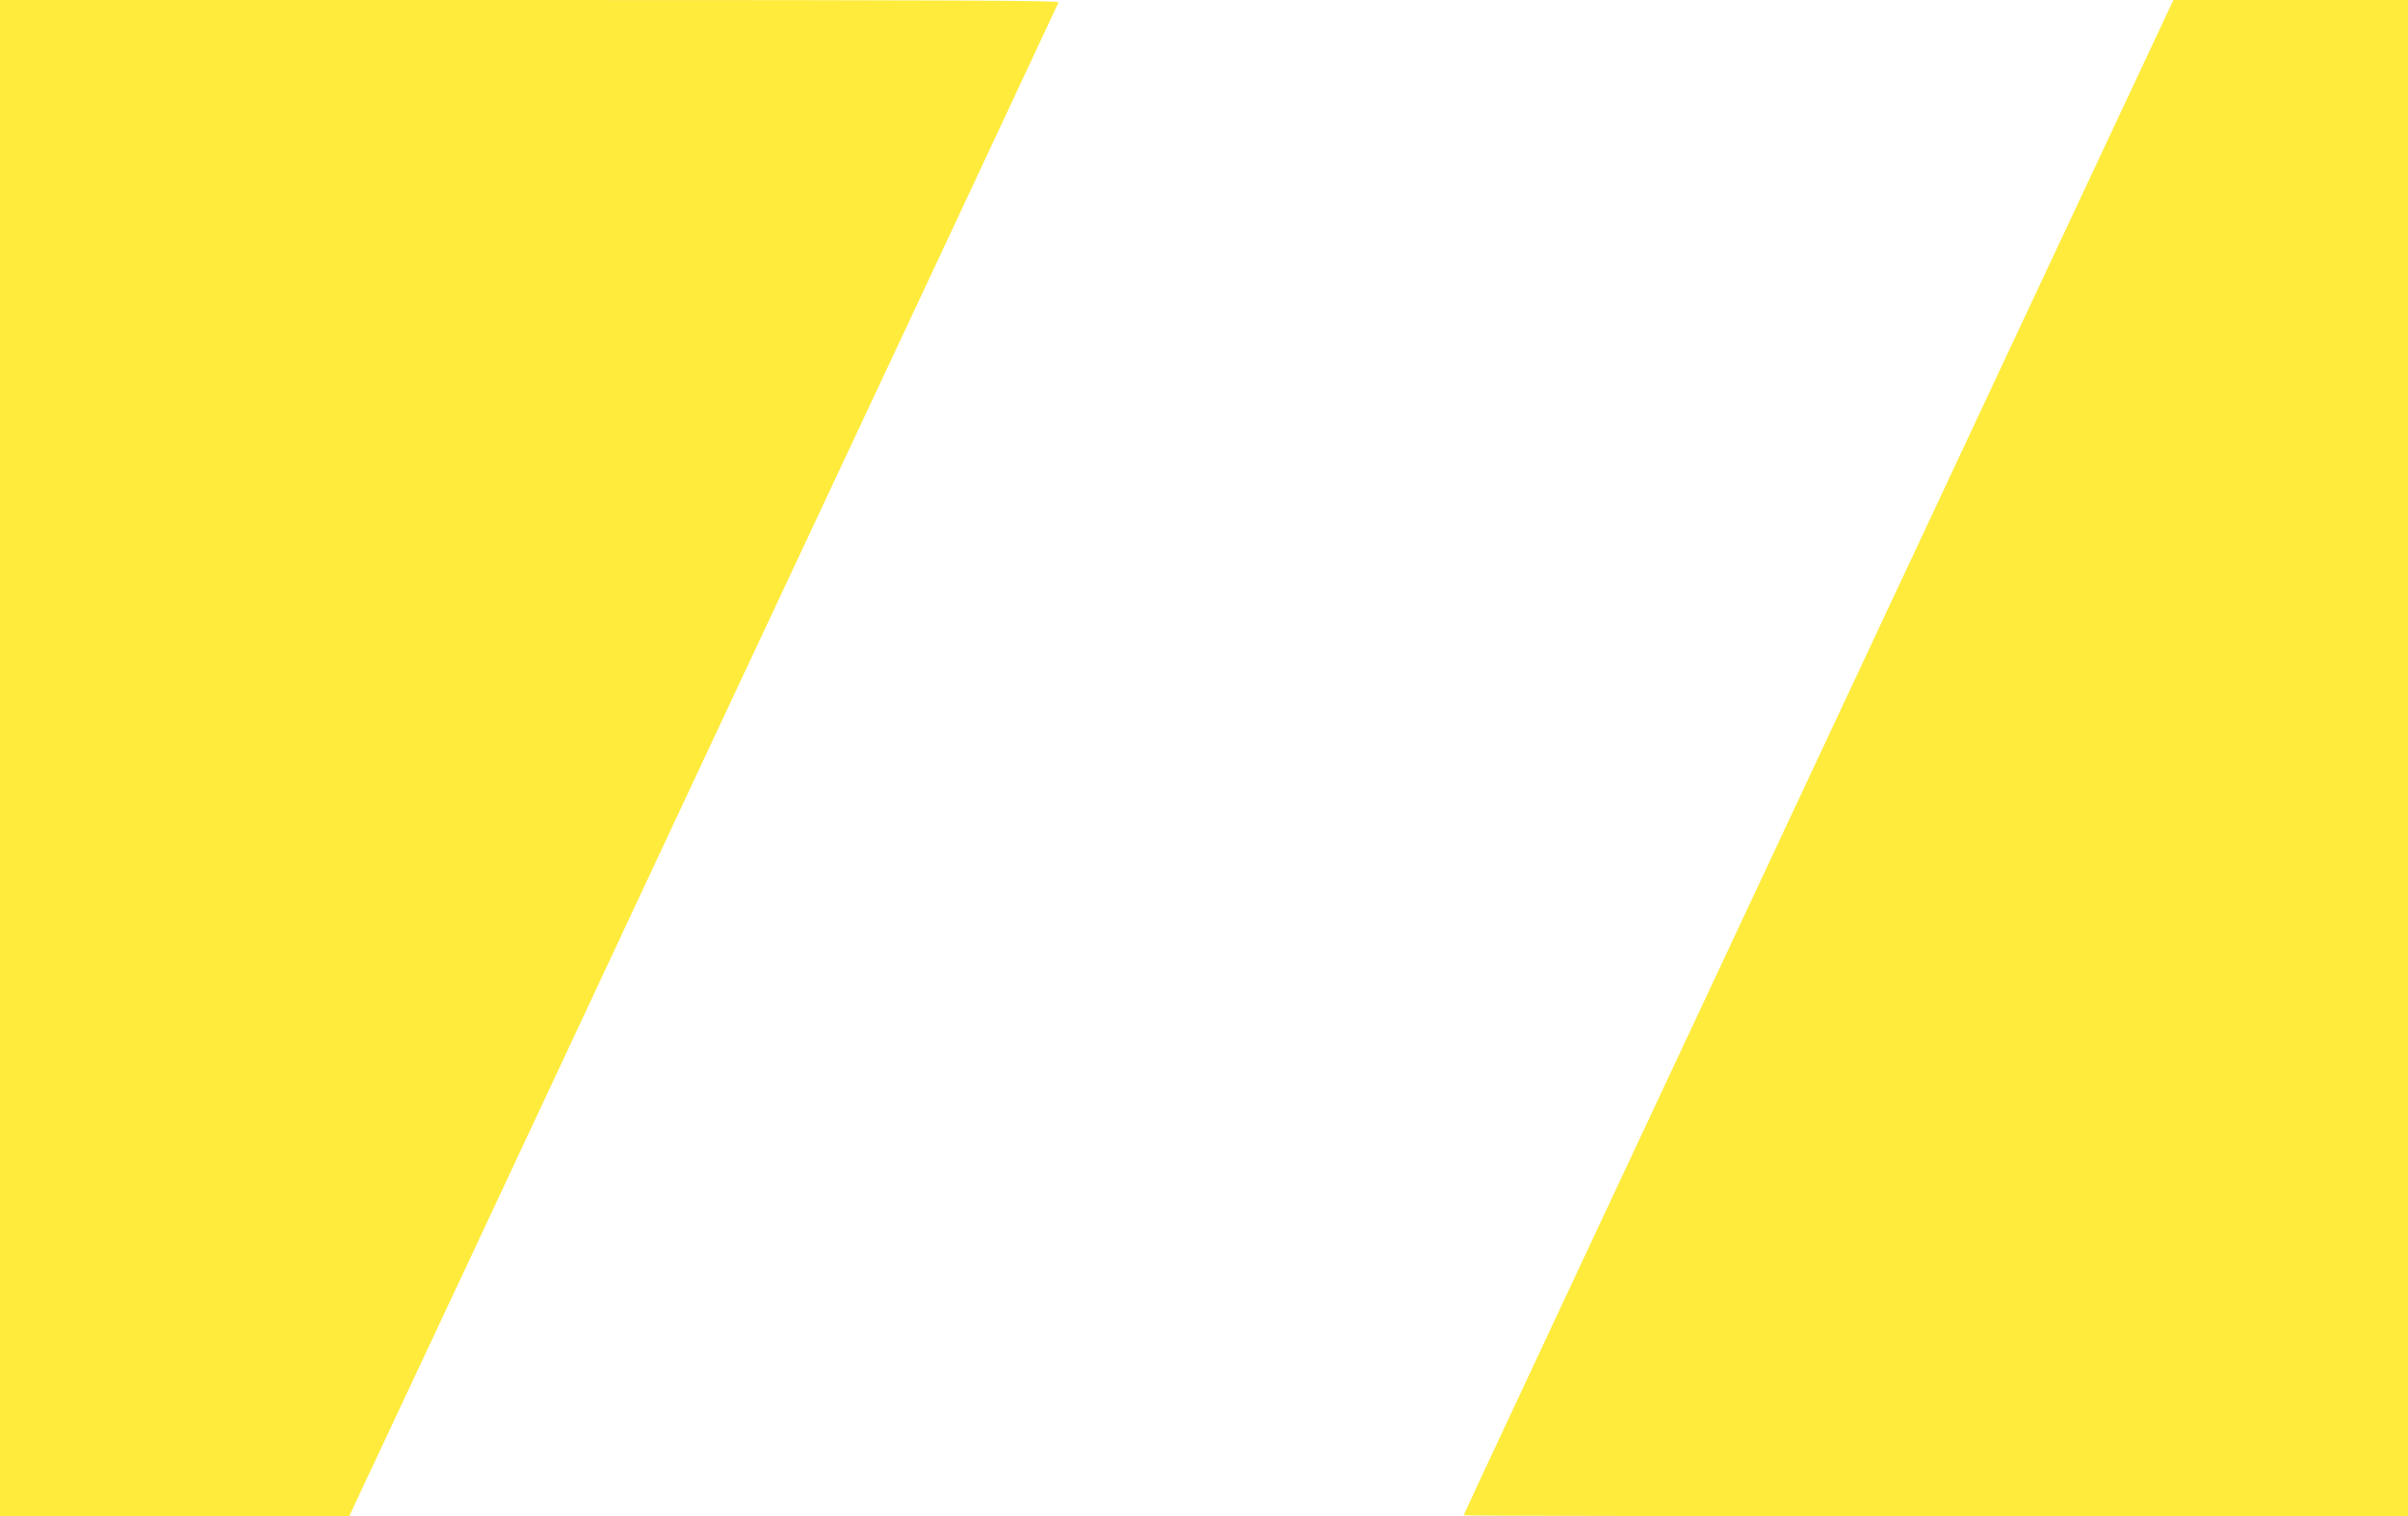 <?xml version="1.0" standalone="no"?>
<!DOCTYPE svg PUBLIC "-//W3C//DTD SVG 20010904//EN"
 "http://www.w3.org/TR/2001/REC-SVG-20010904/DTD/svg10.dtd">
<svg version="1.0" xmlns="http://www.w3.org/2000/svg"
 width="1280pt" height="806pt" viewBox="0 0 1280 806"
 preserveAspectRatio="xMidYMid meet">
<g transform="translate(0,806) scale(0.1,-0.1)"
fill="#ffeb3b" stroke="none">
<path d="M0 4030 l0 -4030 928 0 928 0 639 1362 c351 750 941 2009 1310 2798
370 789 930 1984 1245 2655 314 671 574 1226 577 1233 4 9 -562 12 -2811 12
l-2816 0 0 -4030z"/>
<path d="M10682 6203 c-2485 -5303 -2902 -6194 -2902 -6198 0 -3 1130 -5 2510
-5 l2510 0 0 4030 0 4030 -624 0 -623 0 -871 -1857z"/>
</g>
</svg>
